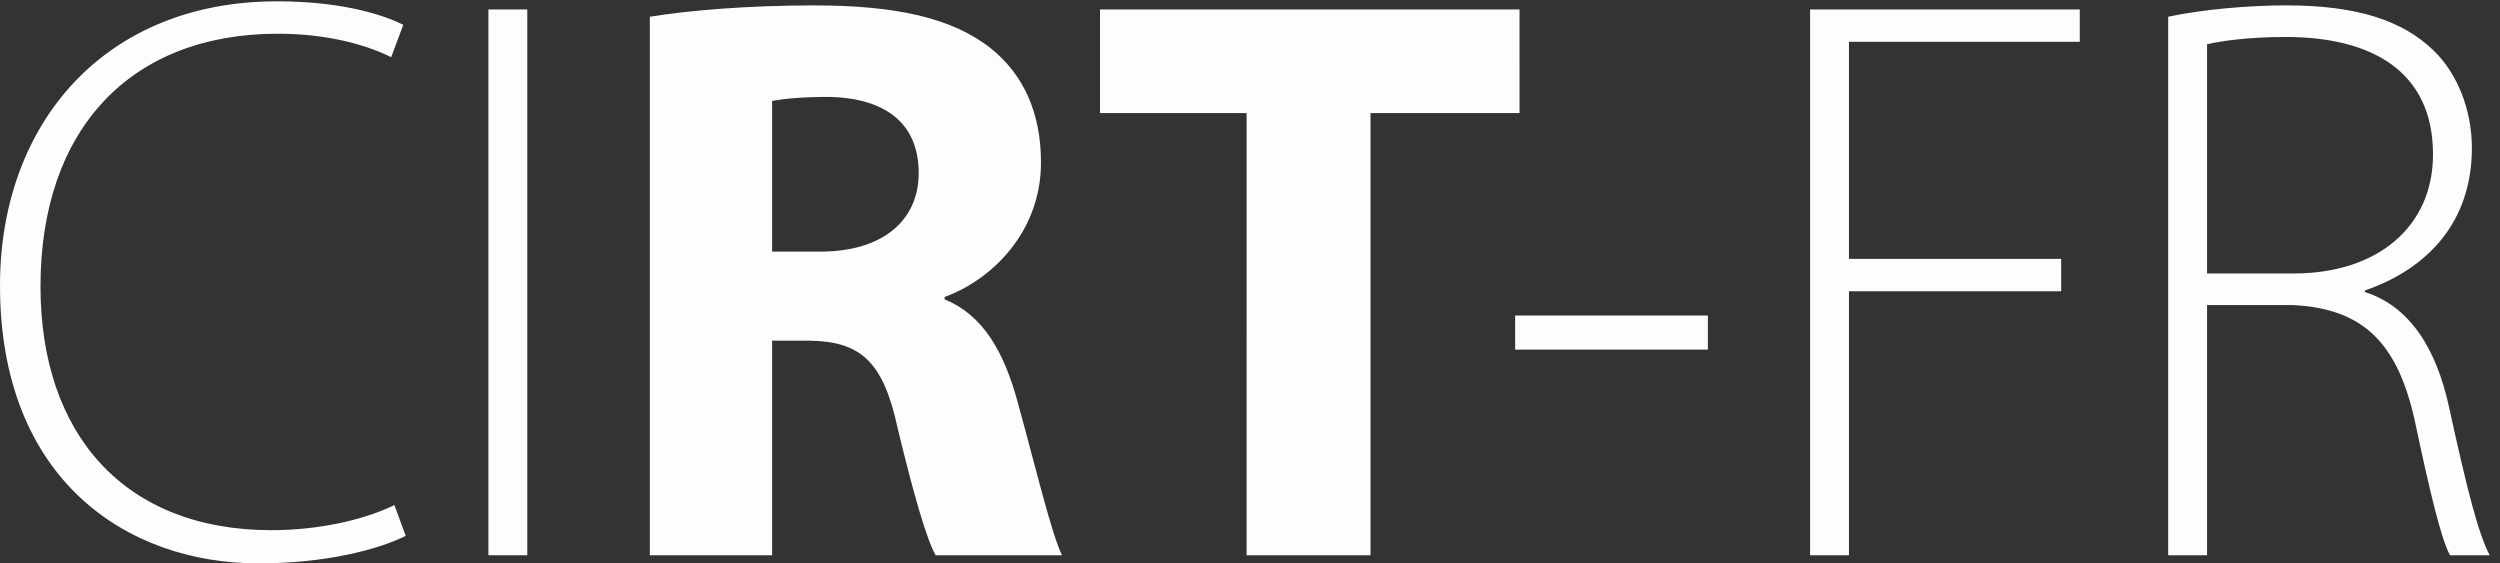 <svg xmlns="http://www.w3.org/2000/svg" xmlns:xlink="http://www.w3.org/1999/xlink" width="142" height="32"><rect width="100%" height="100%" fill="#333333" stroke="none"/><defs><path id="a" d="M0 .076h141.415V32H0z"/></defs><clipPath id="b"><use xlink:href="#a" overflow="visible"/></clipPath><path clip-path="url(#b)" fill="#FCFDFD" d="M125.361 2.514c.781-.184 2.346-.414 4.462-.414 4.876 0 8.372 1.932 8.372 6.67 0 4.094-3.129 6.762-7.912 6.762h-4.922V2.514zm-2.208 29.026h2.208V17.326h4.829c4.095.184 6.026 2.208 6.992 6.67.828 3.91 1.473 6.624 1.979 7.544h2.254c-.645-1.242-1.242-3.542-2.3-8.372-.736-3.45-2.301-5.796-4.784-6.578v-.092c3.588-1.242 6.072-3.91 6.072-8.096 0-2.162-.828-4.232-2.162-5.52-1.748-1.702-4.324-2.576-8.372-2.576-2.162 0-4.784.23-6.716.644v30.59zm-20.34 0h2.208V16.544h12.053v-1.84h-12.053V2.376h13.11V.536h-15.318V31.54zM86.06 19.856h10.948v-1.933H86.06v1.933zM70.807 31.54h7.038V6.424h8.464V.536H62.481v5.888h8.326V31.54zM43.856 5.734c.506-.092 1.472-.23 3.174-.23 3.22.046 5.152 1.472 5.152 4.324 0 2.714-2.07 4.462-5.566 4.462h-2.76V5.734zM36.91 31.54h6.946V19.35h2.116c2.852.047 4.186 1.104 5.014 4.969.92 3.817 1.656 6.348 2.162 7.222h7.176c-.598-1.196-1.564-5.244-2.53-8.74-.782-2.852-1.978-4.922-4.14-5.796v-.138c2.668-.966 5.474-3.68 5.474-7.636 0-2.852-1.012-5.014-2.852-6.486C54.068.997 50.848.307 46.248.307c-3.726 0-7.084.276-9.338.644V31.54zm-9.168 0h2.208V.536h-2.208V31.54zm-5.34-2.852c-1.794.873-4.37 1.426-6.992 1.426-8.326 0-13.11-5.429-13.11-13.847 0-8.923 5.106-14.352 13.478-14.352 2.622 0 4.876.552 6.44 1.334l.69-1.84c-.92-.46-3.22-1.334-7.176-1.334C5.934.076 0 7.022 0 16.222 0 27.216 7.176 32 14.674 32c3.818 0 6.808-.782 8.372-1.564l-.644-1.748z"/></svg>